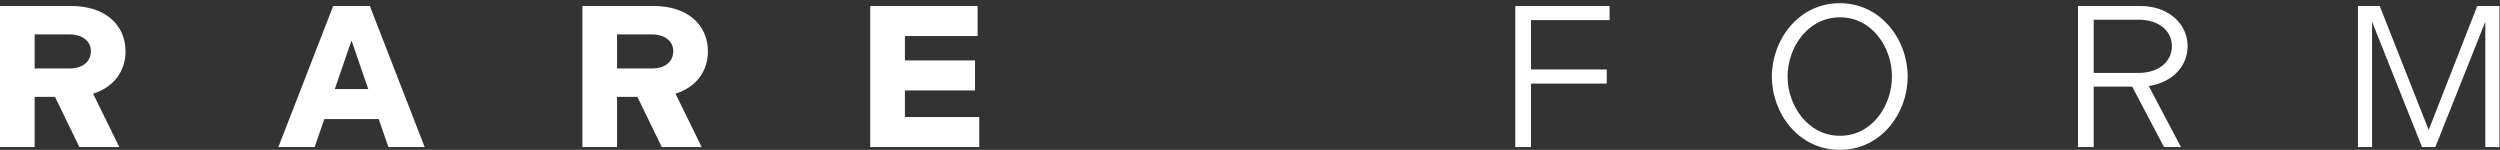 <svg width="317" height="19" viewBox="0 0 317 19" fill="none" xmlns="http://www.w3.org/2000/svg">
<rect x="0" y="0" width="317" height="19" fill="#333333" stroke="none"/>
<path d="M298.99 18.648V0.763H301.749L307.958 16.476L314.116 0.763H316.926V18.648H315.138V2.756L308.801 18.648H307.115L300.778 2.756V18.648H298.99Z" fill="white"/>
<path d="M263.489 18.648V0.763H271.384C274.986 0.763 277.388 3.037 277.388 5.847C277.388 8.428 275.421 10.472 272.457 10.906L276.545 18.648H274.399L270.362 10.983H265.482V18.648H263.489ZM265.482 9.246H271.179C273.811 9.246 275.395 7.738 275.395 5.847C275.395 3.957 273.811 2.5 271.179 2.5H265.482V9.246Z" fill="white"/>
<path d="M233.284 19.006C228.046 19.006 224.673 14.356 224.673 9.705C224.673 5.055 228.046 0.405 233.284 0.405C238.521 0.405 241.894 5.055 241.894 9.705C241.894 14.356 238.521 19.006 233.284 19.006ZM233.309 17.217C237.372 17.217 239.901 13.41 239.901 9.705C239.901 6.001 237.372 2.194 233.309 2.194C229.247 2.194 226.666 6.001 226.666 9.705C226.666 13.41 229.247 17.217 233.309 17.217Z" fill="white"/>
<path d="M192.137 18.648V0.763H204.095V2.551H194.13V8.811H203.737V10.6H194.13V18.648H192.137Z" fill="white"/>
<path d="M110.346 18.648V0.763H123.964V4.57H114.741V7.661H123.632V11.469H114.741V14.841H124.169V18.648H110.346Z" fill="white"/>
<path d="M73.847 18.648V0.763H82.917C87.184 0.763 89.765 3.165 89.765 6.512C89.765 9.092 88.206 11.085 85.651 11.877L88.973 18.648H83.914L80.822 12.286H78.241V18.648H73.847ZM78.241 8.683H82.662C84.348 8.683 85.37 7.815 85.37 6.486C85.37 5.26 84.348 4.365 82.662 4.365H78.241V8.683Z" fill="white"/>
<path d="M35.298 18.648L42.248 0.763H46.898L53.848 18.648H49.249L48.022 15.097H41.124L39.897 18.648H35.298ZM42.452 11.29H46.694L44.573 5.132L42.452 11.29Z" fill="white"/>
<path d="M1.90735e-05 18.648V0.763H9.07C13.337 0.763 15.918 3.165 15.918 6.512C15.918 9.092 14.359 11.085 11.804 11.877L15.126 18.648H10.067L6.975 12.286H4.395V18.648H1.90735e-05ZM4.395 8.683H8.815C10.501 8.683 11.523 7.815 11.523 6.486C11.523 5.26 10.501 4.365 8.815 4.365H4.395V8.683Z" fill="white"/>
</svg>
